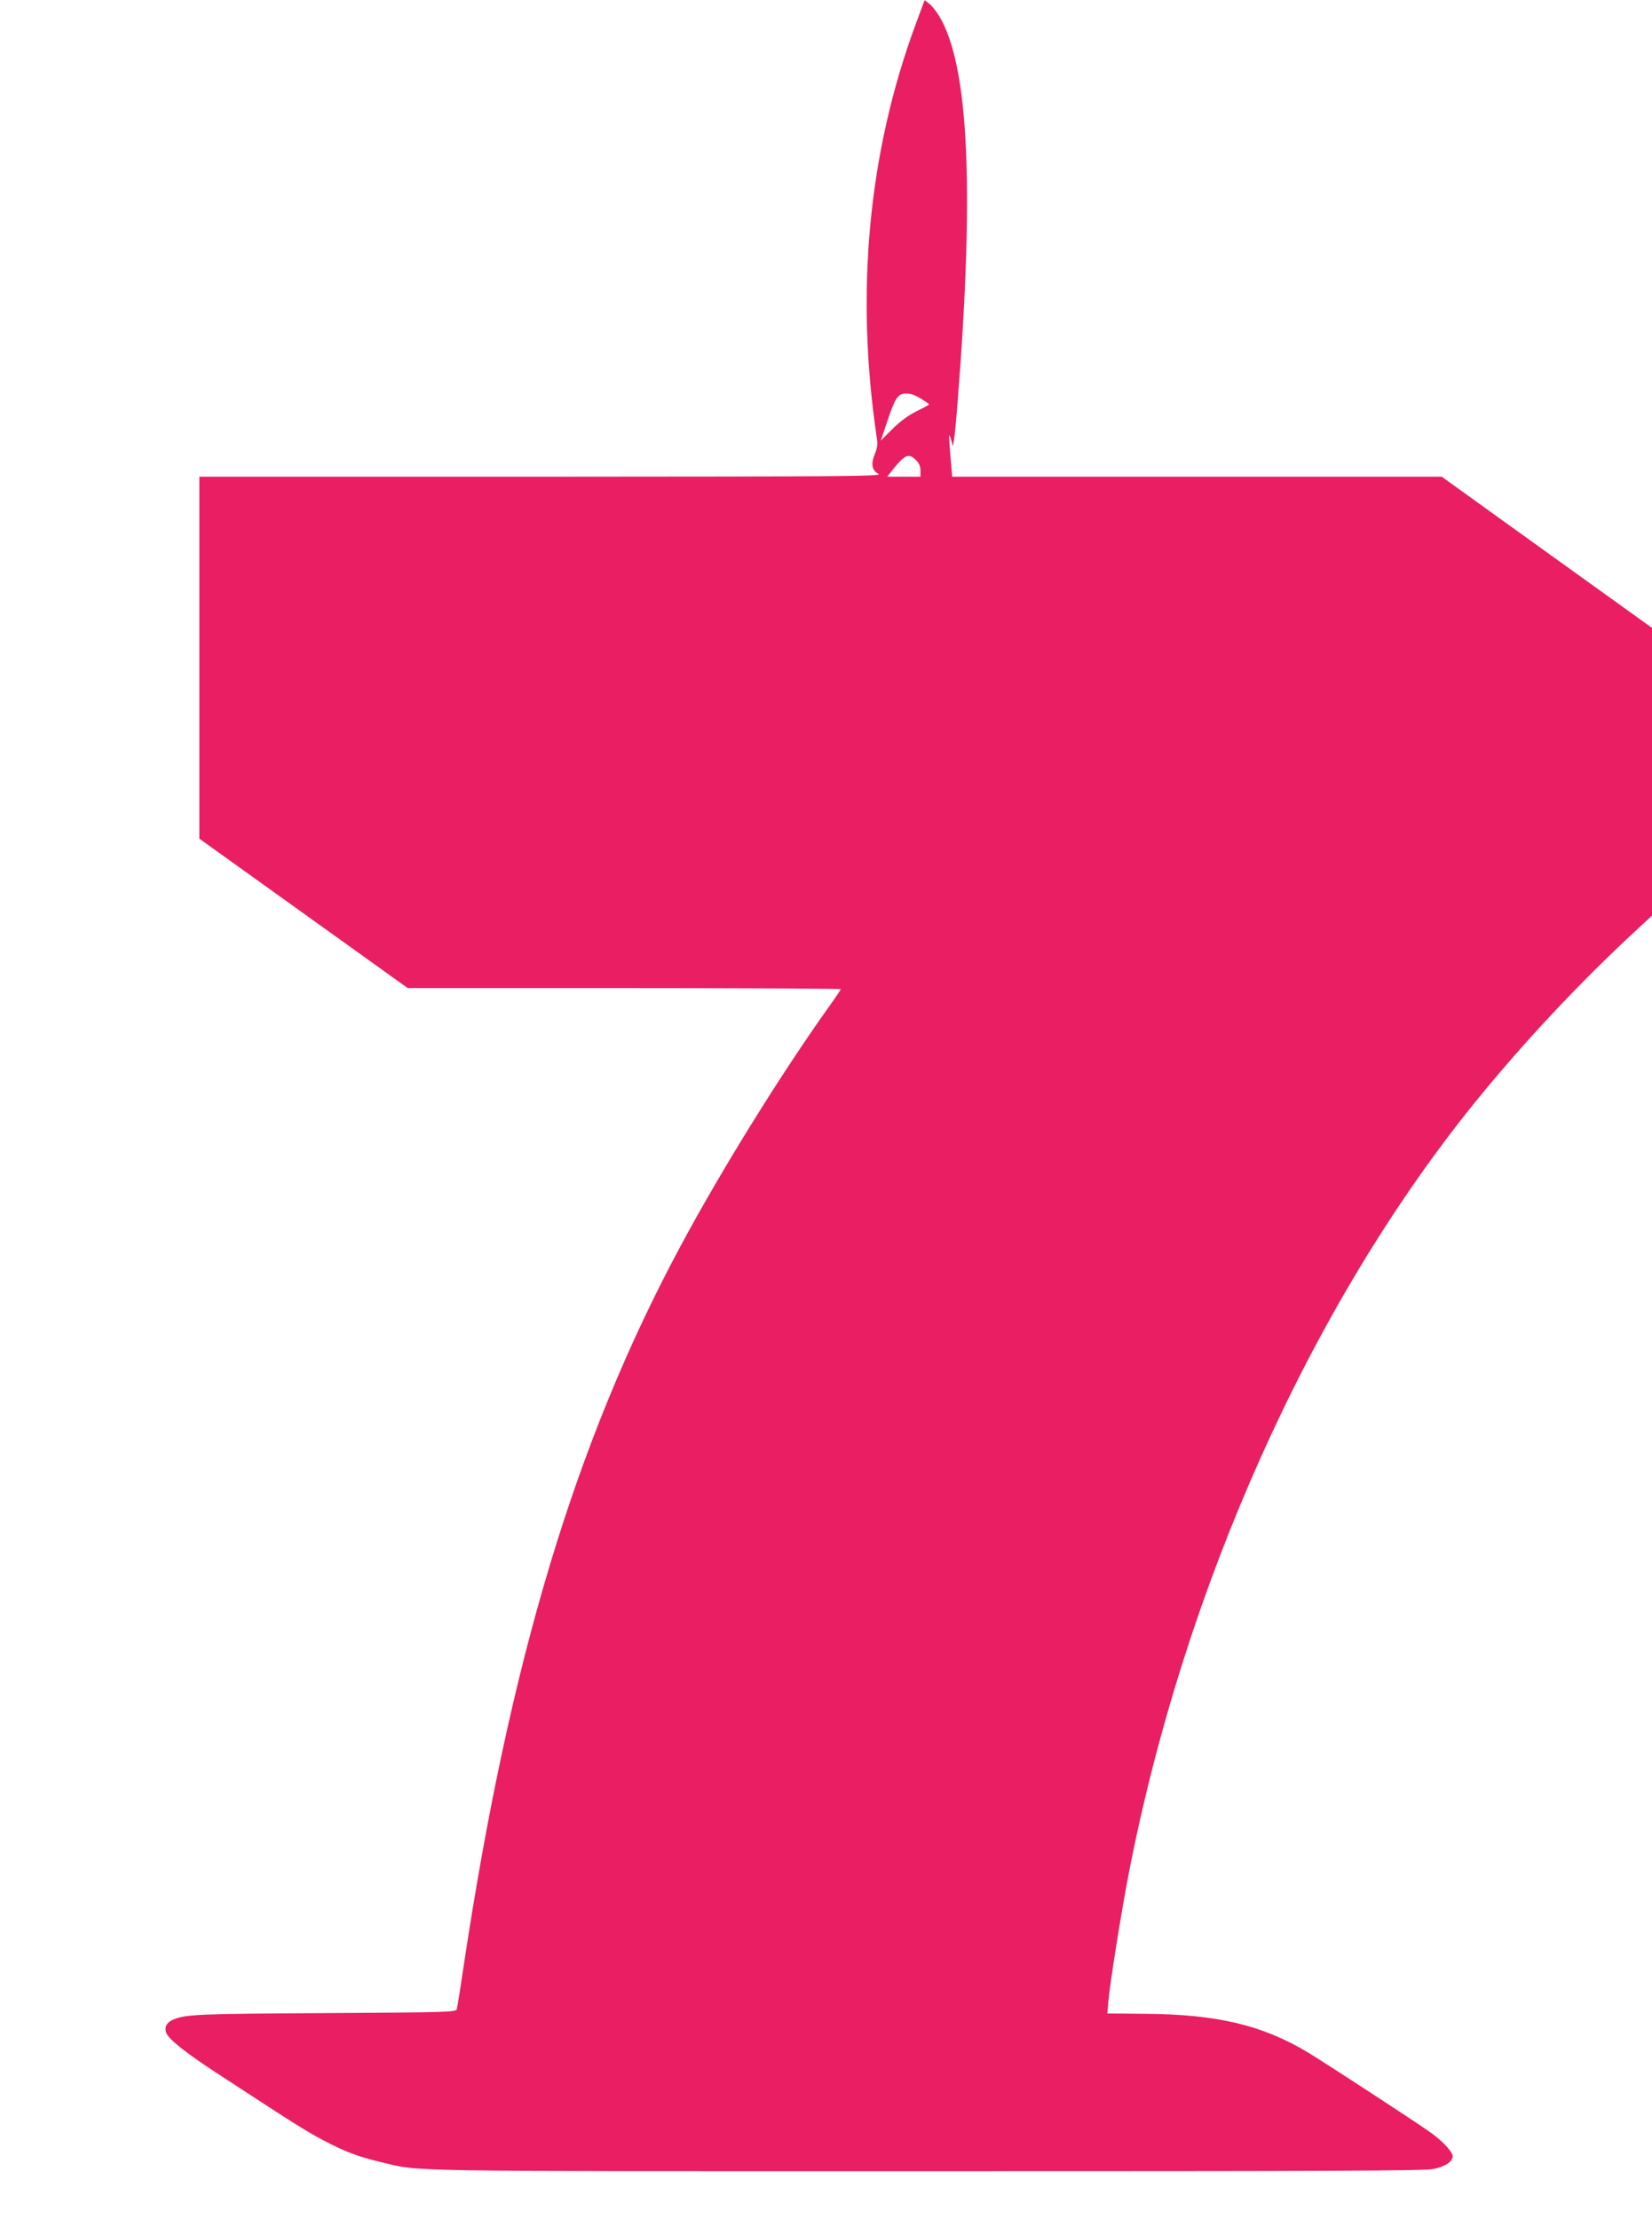 <?xml version="1.0" standalone="no"?>
<!DOCTYPE svg PUBLIC "-//W3C//DTD SVG 20010904//EN"
 "http://www.w3.org/TR/2001/REC-SVG-20010904/DTD/svg10.dtd">
<svg version="1.0" xmlns="http://www.w3.org/2000/svg"
 width="953pt" height="1280pt" viewBox="0 0 953 1280"
 preserveAspectRatio="xMidYMid meet">
<g transform="translate(0,1280) scale(0.1,-0.1)"
fill="#e91e63" stroke="none">
<path d="M5283 12662 c-274 -740 -350 -1549 -225 -2387 6 -39 3 -60 -12 -96
-23 -56 -16 -93 22 -113 24 -14 -195 -15 -1945 -16 l-1973 0 0 -1044 0 -1044
601 -431 601 -431 1249 0 c687 0 1249 -3 1249 -6 0 -4 -31 -50 -69 -103 -280
-393 -621 -943 -856 -1381 -606 -1129 -985 -2389 -1250 -4150 -19 -129 -37
-242 -40 -251 -6 -16 -57 -18 -758 -22 -737 -4 -803 -7 -877 -37 -39 -16 -54
-46 -40 -79 16 -37 111 -112 280 -223 443 -290 524 -341 620 -392 129 -68 204
-97 340 -129 228 -55 65 -52 3145 -52 2347 0 2872 2 2925 13 68 14 110 42 110
74 0 25 -62 91 -134 141 -101 71 -605 399 -699 456 -264 159 -526 221 -941
224 l-218 2 6 70 c10 112 74 512 117 735 321 1653 1048 3275 1993 4445 279
345 611 700 944 1007 l82 76 0 830 0 830 -607 436 -606 436 -1412 0 -1412 0
-10 118 c-6 64 -9 119 -7 121 1 2 7 -12 12 -30 l9 -34 6 35 c4 19 14 123 22
230 97 1232 63 1935 -107 2217 -18 30 -45 63 -59 73 l-25 19 -51 -137z m30
-2162 c26 -16 47 -31 47 -33 0 -2 -33 -20 -74 -40 -49 -25 -94 -58 -139 -103
l-66 -66 35 104 c48 144 64 168 112 168 25 0 54 -10 85 -30z m-28 -355 c17
-16 25 -35 25 -60 l0 -35 -96 0 -96 0 38 48 c66 81 88 89 129 47z"/>
</g>
</svg>
